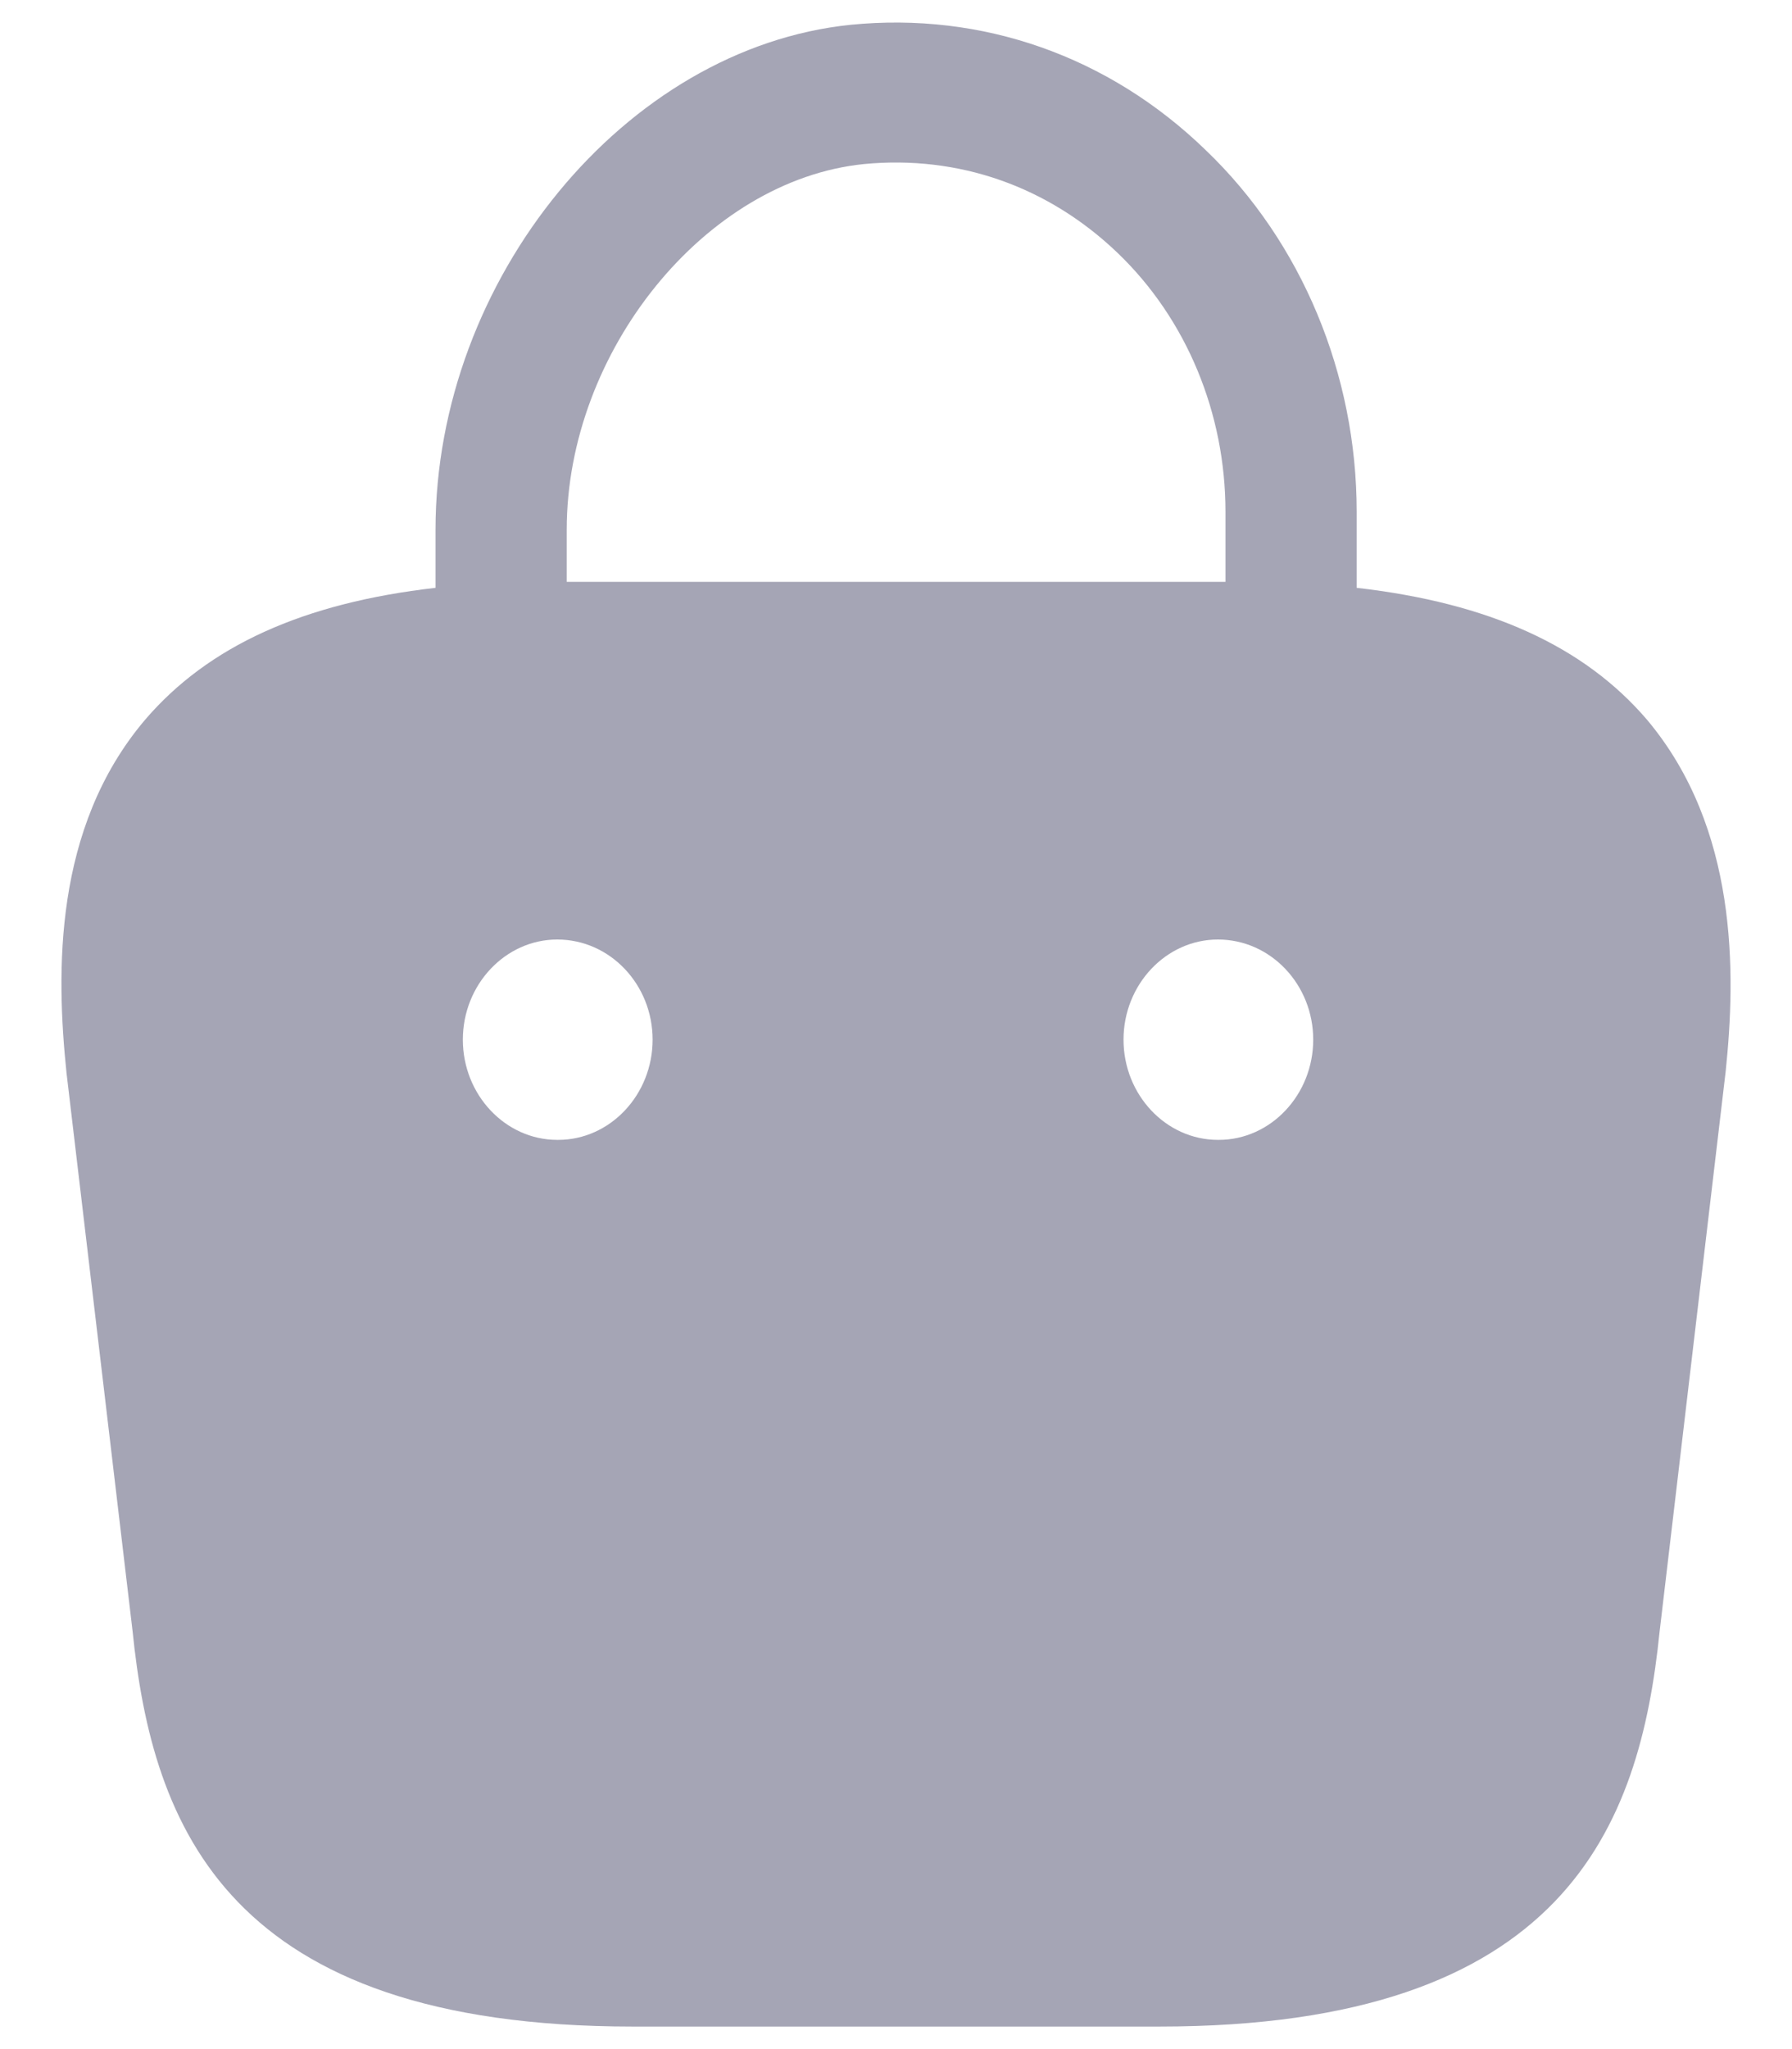 <svg xmlns="http://www.w3.org/2000/svg" width="28" height="32" viewBox="0 0 28 32" fill="none"><path id="Vector" d="M25.739 11.245C24.751 10.088 23.262 9.415 21.198 9.18V7.991C21.198 5.847 20.342 3.782 18.838 2.343C17.319 0.872 15.343 0.184 13.293 0.387C9.769 0.747 6.805 4.361 6.805 8.273V9.18C4.74 9.415 3.251 10.088 2.263 11.245C0.832 12.935 0.877 15.188 1.039 16.753L2.071 25.468C2.381 28.519 3.546 31.648 9.887 31.648H18.115C24.456 31.648 25.621 28.519 25.931 25.483L26.963 16.737C27.126 15.188 27.155 12.935 25.739 11.245ZM13.5 2.562C14.974 2.421 16.375 2.906 17.467 3.954C18.543 4.987 19.148 6.458 19.148 7.991V9.086H8.855V8.273C8.855 5.488 11.022 2.812 13.5 2.562ZM8.722 17.801H8.707C7.896 17.801 7.232 17.097 7.232 16.236C7.232 15.376 7.896 14.672 8.707 14.672C9.533 14.672 10.197 15.376 10.197 16.236C10.197 17.097 9.533 17.801 8.722 17.801ZM19.044 17.801H19.03C18.219 17.801 17.555 17.097 17.555 16.236C17.555 15.376 18.219 14.672 19.03 14.672C19.855 14.672 20.519 15.376 20.519 16.236C20.519 17.097 19.855 17.801 19.044 17.801Z" fill="#A5A5B5"></path></svg>